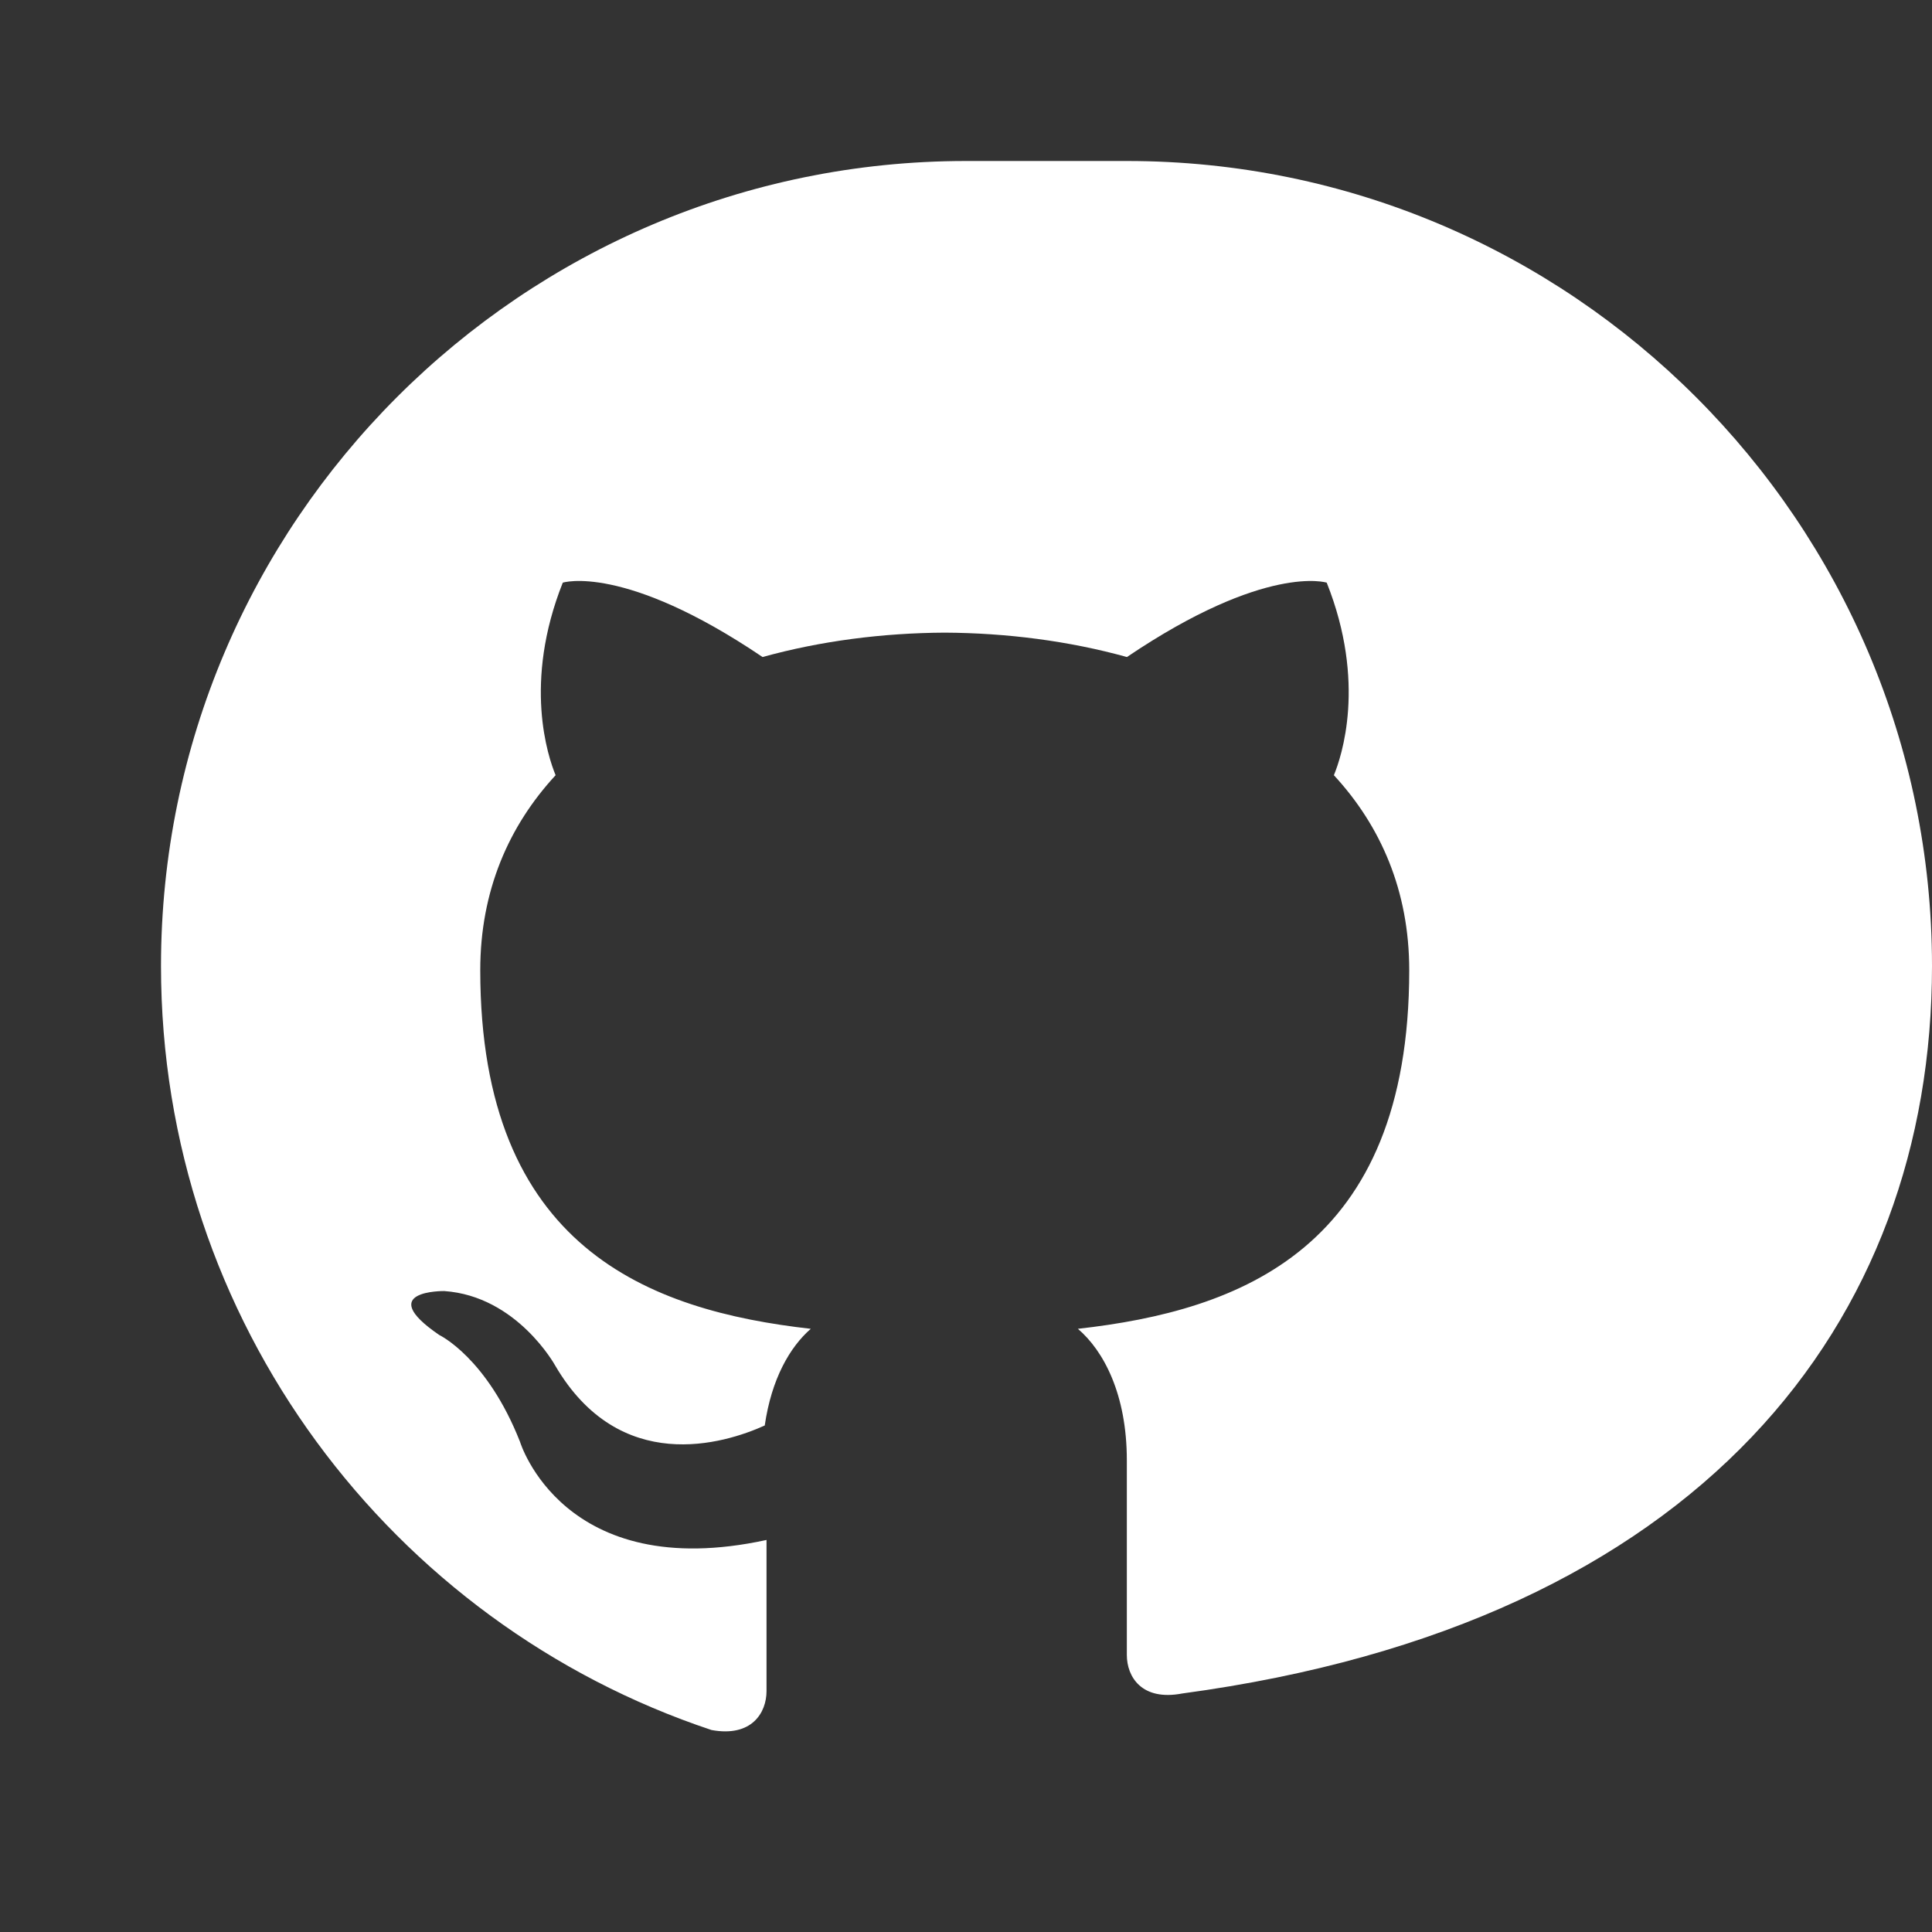 <svg xmlns="http://www.w3.org/2000/svg" width="24" height="24" viewBox="0 0 24 24" fill="none">
  <rect x="0" y="0" width="24" height="24" fill="#333333" stroke="none"/>
  <path d="M12 2C6.486 2 2 6.486 2 12c0 4.418 2.865 8.168 6.839 9.491.5.092.683-.216.683-.483v-1.878c-2.528.549-3.062-1.219-3.062-1.219-.412-1.047-1.003-1.327-1.003-1.327-.818-.559.062-.546.062-.546.904.063 1.377.924 1.377.924.801 1.371 2.097.975 2.604.746.084-.581.313-.975.572-1.201-2.005-.226-4.106-1.002-4.106-4.455 0-.986.354-1.792.936-2.422-.094-.228-.406-1.147.089-2.392 0 0 .757-.242 2.482.924.72-.2 1.493-.299 2.263-.303.77.004 1.543.103 2.263.303 1.725-1.165 2.482-.924 2.482-.924.496 1.245.183 2.164.089 2.392.582.63.936 1.436.936 2.422 0 3.464-2.104 4.229-4.116 4.455.32.273.608.814.608 1.634v2.418c0 .27.184.575.689.478C21.136 20.168 24 16.418 24 12c0-5.514-4.486-10-10-10z" fill="white"/>
</svg>
